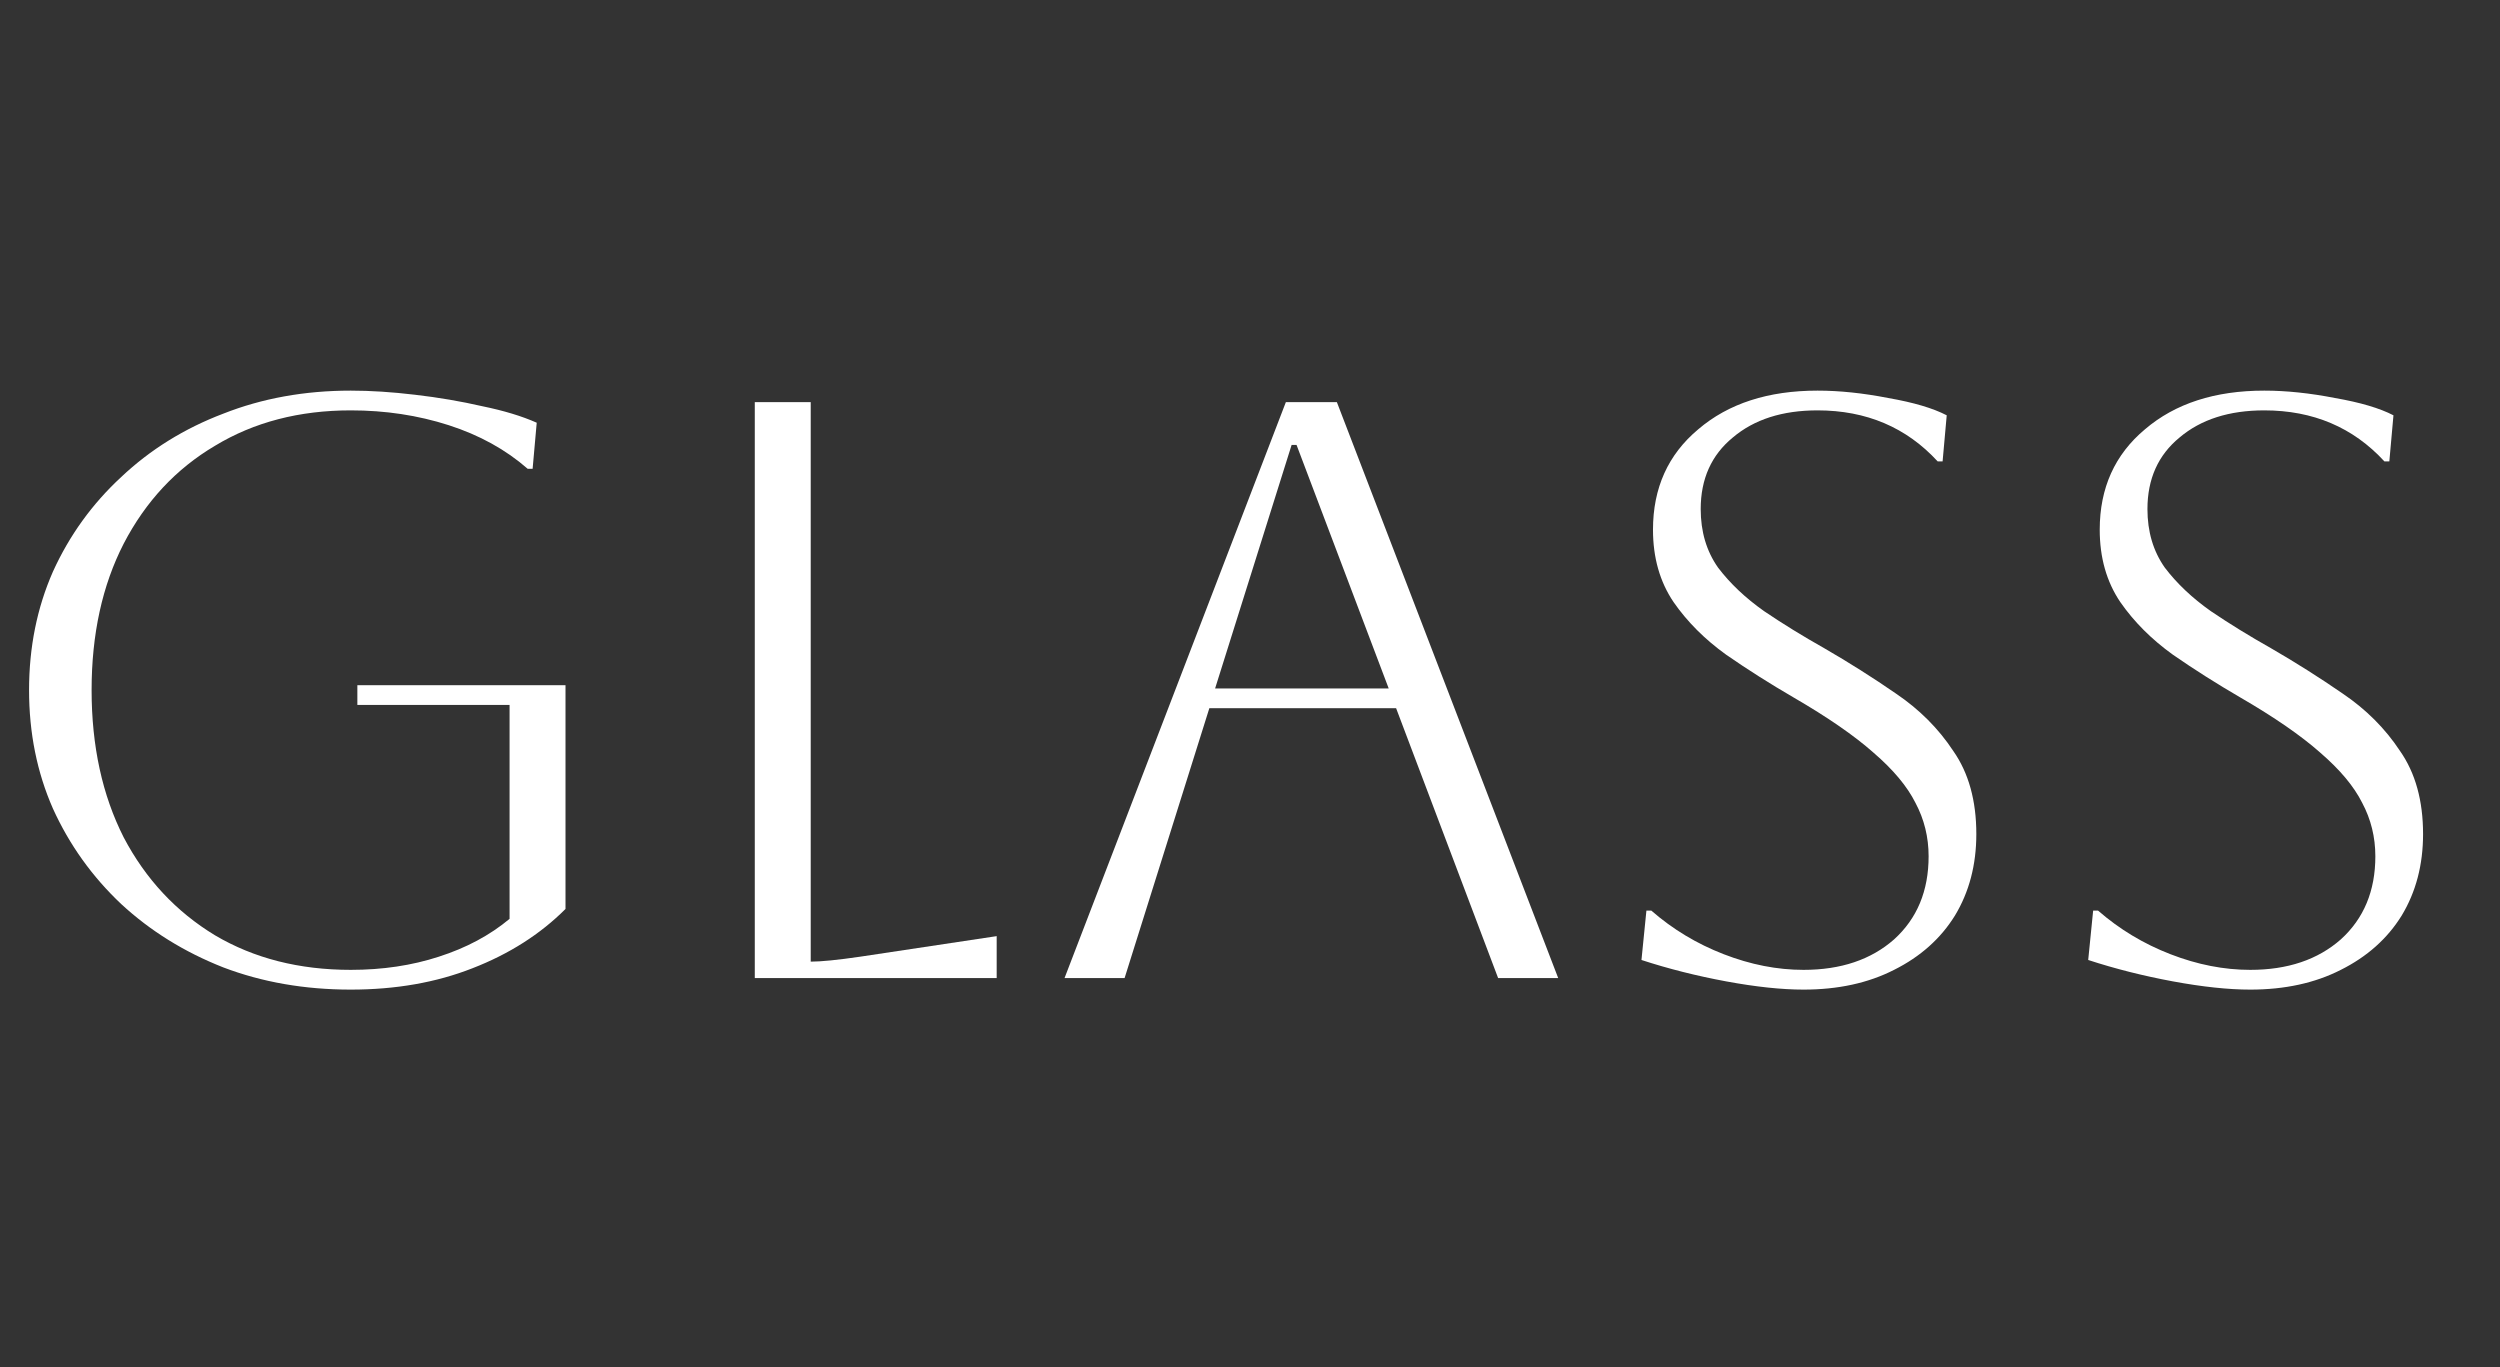 <svg width="128" height="70" viewBox="0 0 128 70" fill="none" xmlns="http://www.w3.org/2000/svg">
<rect x="0" y="0" width="128" height="70" fill="#333333" stroke="none"/>
<path d="M106.916 49.151L107.169 46.624H107.422C108.517 47.579 109.753 48.323 111.129 48.856C112.505 49.39 113.867 49.657 115.215 49.657C117.125 49.657 118.669 49.137 119.849 48.098C121.028 47.031 121.618 45.613 121.618 43.843C121.618 42.861 121.393 41.948 120.944 41.105C120.523 40.263 119.807 39.406 118.796 38.535C117.813 37.665 116.451 36.724 114.709 35.713C113.502 35.011 112.35 34.281 111.255 33.523C110.16 32.736 109.261 31.837 108.559 30.826C107.857 29.787 107.506 28.552 107.506 27.119C107.506 24.985 108.278 23.272 109.823 21.98C111.367 20.66 113.403 20 115.931 20C117.054 20 118.262 20.126 119.554 20.379C120.846 20.604 121.843 20.899 122.545 21.264L122.334 23.623H122.081C120.481 21.882 118.43 21.011 115.931 21.011C114.134 21.011 112.687 21.474 111.592 22.401C110.497 23.3 109.949 24.521 109.949 26.066C109.949 27.218 110.244 28.215 110.834 29.057C111.452 29.872 112.238 30.616 113.193 31.29C114.148 31.936 115.173 32.568 116.268 33.185C117.532 33.916 118.753 34.688 119.933 35.502C121.141 36.317 122.124 37.3 122.882 38.451C123.668 39.575 124.061 40.993 124.061 42.706C124.061 44.279 123.696 45.669 122.966 46.877C122.236 48.056 121.197 48.983 119.849 49.657C118.529 50.331 116.984 50.668 115.215 50.668C114.092 50.668 112.772 50.527 111.255 50.247C109.738 49.966 108.292 49.601 106.916 49.151Z" fill="white"/>
<path d="M84.043 49.151L84.296 46.624H84.549C85.644 47.579 86.879 48.323 88.256 48.856C89.632 49.39 90.994 49.657 92.342 49.657C94.251 49.657 95.796 49.137 96.976 48.098C98.155 47.031 98.745 45.613 98.745 43.843C98.745 42.861 98.52 41.948 98.071 41.105C97.65 40.263 96.934 39.406 95.922 38.535C94.94 37.665 93.578 36.724 91.836 35.713C90.629 35.011 89.477 34.281 88.382 33.523C87.287 32.736 86.388 31.837 85.686 30.826C84.984 29.787 84.633 28.552 84.633 27.119C84.633 24.985 85.405 23.272 86.95 21.98C88.494 20.66 90.53 20 93.058 20C94.181 20 95.389 20.126 96.681 20.379C97.973 20.604 98.97 20.899 99.672 21.264L99.461 23.623H99.208C97.608 21.882 95.557 21.011 93.058 21.011C91.261 21.011 89.814 21.474 88.719 22.401C87.624 23.3 87.076 24.521 87.076 26.066C87.076 27.218 87.371 28.215 87.961 29.057C88.579 29.872 89.365 30.616 90.32 31.29C91.275 31.936 92.3 32.568 93.395 33.185C94.659 33.916 95.88 34.688 97.06 35.502C98.268 36.317 99.251 37.3 100.009 38.451C100.795 39.575 101.188 40.993 101.188 42.706C101.188 44.279 100.823 45.669 100.093 46.877C99.363 48.056 98.324 48.983 96.976 49.657C95.656 50.331 94.111 50.668 92.342 50.668C91.219 50.668 89.898 50.527 88.382 50.247C86.865 49.966 85.419 49.601 84.043 49.151Z" fill="white"/>
<path d="M54.504 50.078L65.836 20.59H68.448L79.78 50.078H76.704L71.481 36.261H61.918L57.579 50.078H54.504ZM66.131 22.78L62.213 35.25H71.102L66.383 22.78H66.131Z" fill="white"/>
<path d="M38.645 20.59H41.509V49.236C42.043 49.236 42.885 49.151 44.037 48.983L51.03 47.93V50.078H38.645V20.59Z" fill="white"/>
<path d="M18.297 36.092V35.081H28.954V46.539C27.663 47.831 26.076 48.842 24.194 49.573C22.341 50.303 20.262 50.668 17.96 50.668C15.601 50.668 13.424 50.289 11.43 49.53C9.436 48.744 7.695 47.663 6.206 46.287C4.718 44.883 3.552 43.254 2.71 41.4C1.895 39.547 1.488 37.525 1.488 35.334C1.488 33.143 1.895 31.121 2.71 29.268C3.552 27.414 4.718 25.799 6.206 24.423C7.695 23.019 9.436 21.938 11.43 21.18C13.424 20.393 15.601 20 17.96 20C18.971 20 20.066 20.07 21.245 20.211C22.453 20.351 23.605 20.548 24.7 20.8C25.795 21.025 26.722 21.306 27.48 21.643L27.27 24.002H27.017C25.893 23.019 24.545 22.275 22.973 21.769C21.4 21.264 19.729 21.011 17.96 21.011C15.32 21.011 13.003 21.615 11.009 22.823C9.015 24.002 7.456 25.673 6.333 27.835C5.238 29.97 4.69 32.469 4.69 35.334C4.69 38.199 5.238 40.712 6.333 42.874C7.456 45.009 9.015 46.68 11.009 47.888C13.003 49.067 15.32 49.657 17.96 49.657C19.588 49.657 21.091 49.432 22.467 48.983C23.871 48.533 25.079 47.888 26.09 47.045V36.092H18.297Z" fill="white"/>
</svg>
